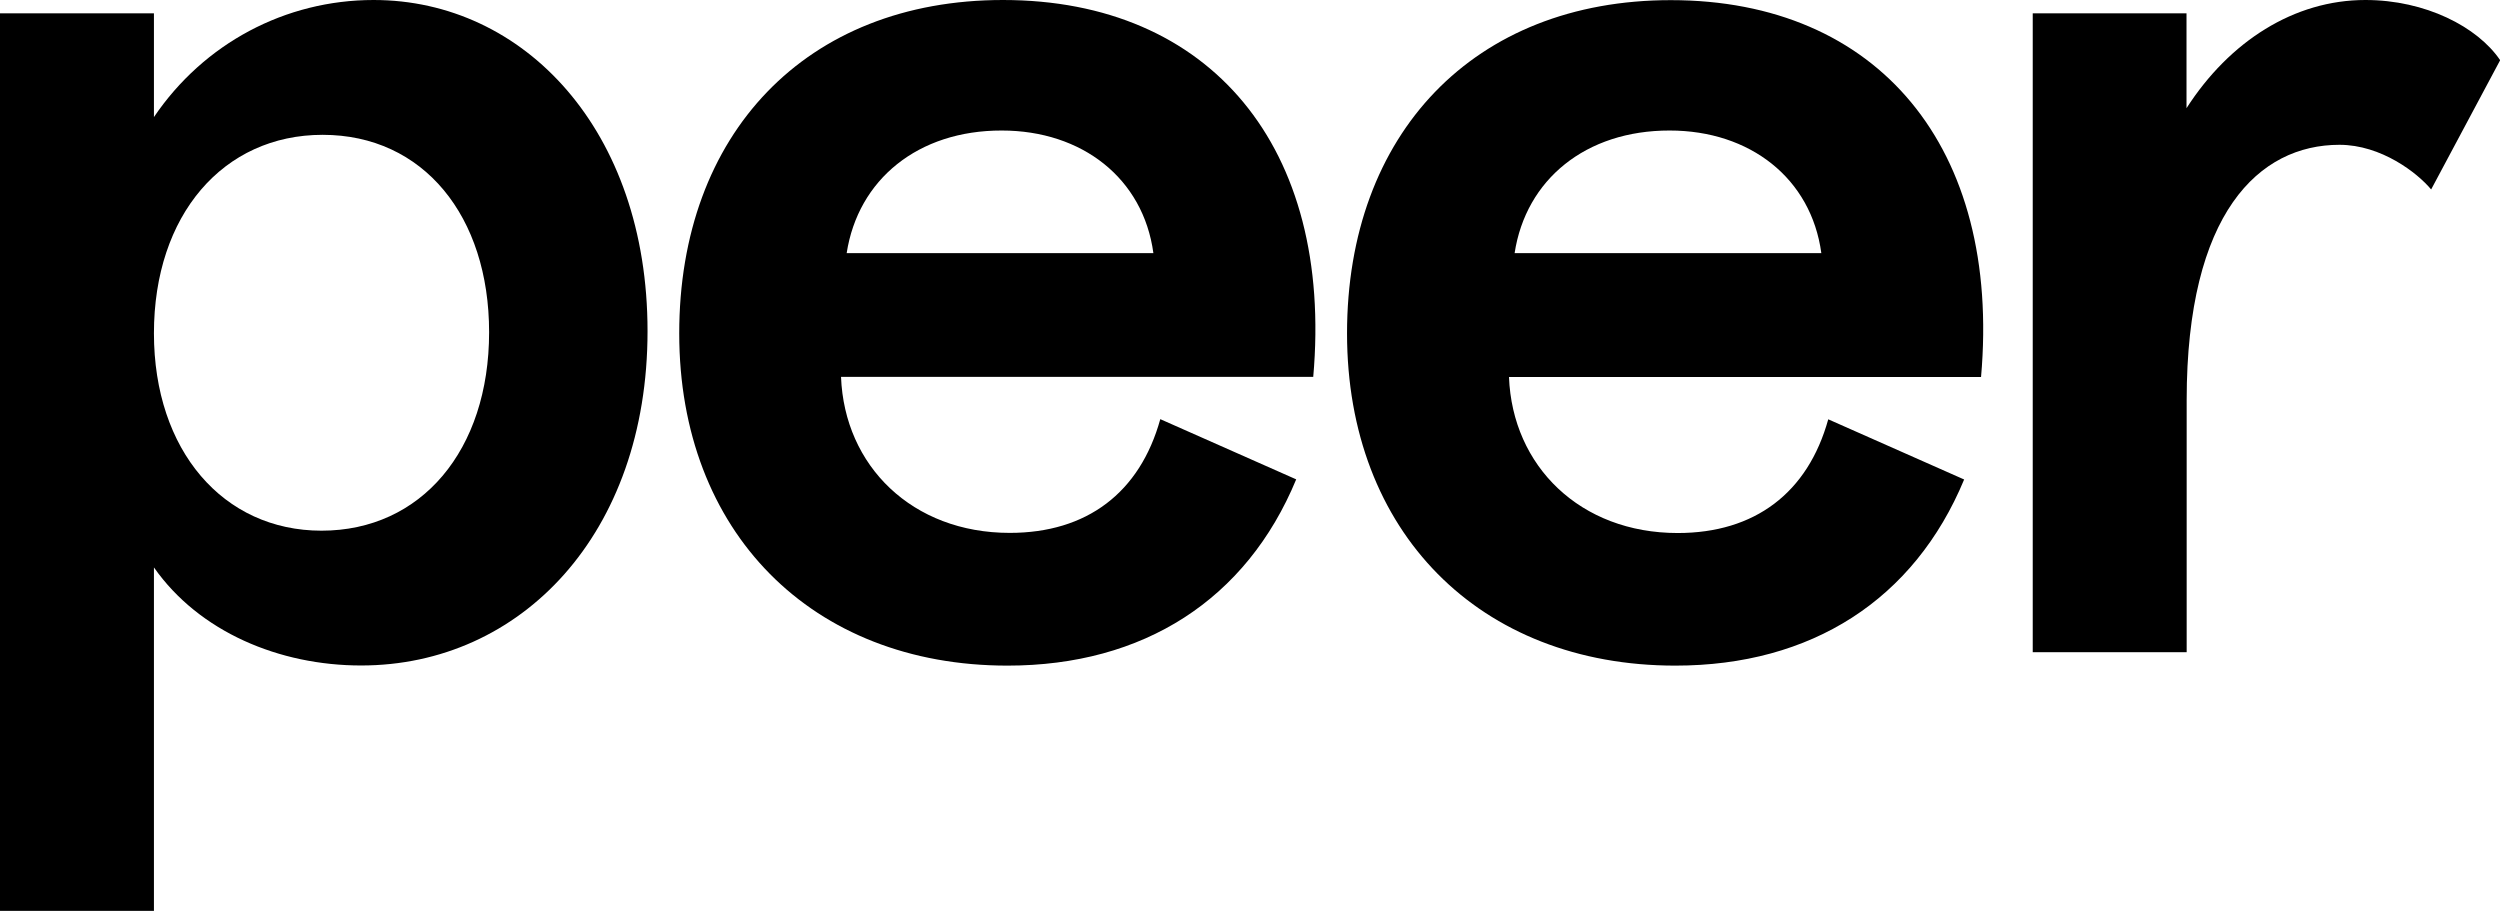<?xml version="1.0" encoding="UTF-8"?> <svg xmlns="http://www.w3.org/2000/svg" width="129" height="47" viewBox="0 0 129 47" fill="none"><g clip-path="url(#clip0_21_106)"><path d="M0 47V0.687H7.943V6.041C10.515 2.24 14.723 0 19.279 0C27.047 0 33.413 6.728 33.413 17.084C33.413 27.554 26.873 34.339 18.632 34.339C14.425 34.339 10.283 32.614 7.943 29.279V47H0ZM16.59 27.383C21.728 27.383 25.238 23.239 25.238 17.141C25.238 11.158 21.851 6.957 16.648 6.957C11.511 6.957 7.943 11.101 7.943 17.198C7.943 23.239 11.511 27.383 16.59 27.383Z" fill="black"></path><path d="M51.987 34.346C41.879 34.346 35.048 27.44 35.048 17.205C35.048 6.907 41.588 0 51.754 0C62.444 0 68.809 7.594 67.763 19.446H43.397C43.572 24.047 47.074 27.497 52.103 27.497C56.078 27.497 58.818 25.429 59.871 21.628L66.884 24.735C64.311 30.954 58.992 34.346 51.987 34.346ZM43.688 13.062H59.515C58.992 9.204 55.838 6.735 51.689 6.735C47.372 6.728 44.277 9.261 43.688 13.062Z" fill="black"></path><path d="M86.446 34.346C76.338 34.346 69.507 27.44 69.507 17.205C69.507 6.907 76.047 0.007 86.213 0.007C96.903 0.007 103.268 7.601 102.222 19.453H77.864C78.038 24.055 81.541 27.504 86.569 27.504C90.544 27.504 93.284 25.436 94.338 21.636L101.35 24.742C98.77 30.954 93.458 34.346 86.446 34.346ZM78.154 13.062H93.981C93.458 9.204 90.304 6.735 86.155 6.735C81.831 6.728 78.736 9.261 78.154 13.062Z" fill="black"></path><path d="M104.882 0.687H112.824V5.582C115.041 2.133 118.376 0 122.053 0C125.149 0 127.838 1.381 129.008 3.106L125.447 9.776C124.742 8.925 122.874 7.472 120.716 7.472C116.567 7.472 112.832 10.979 112.832 20.648V33.652H104.889V0.687H104.882Z" fill="black"></path></g><defs><clipPath id="clip0_21_106"><rect width="129" height="47" fill="white"></rect></clipPath></defs></svg> 